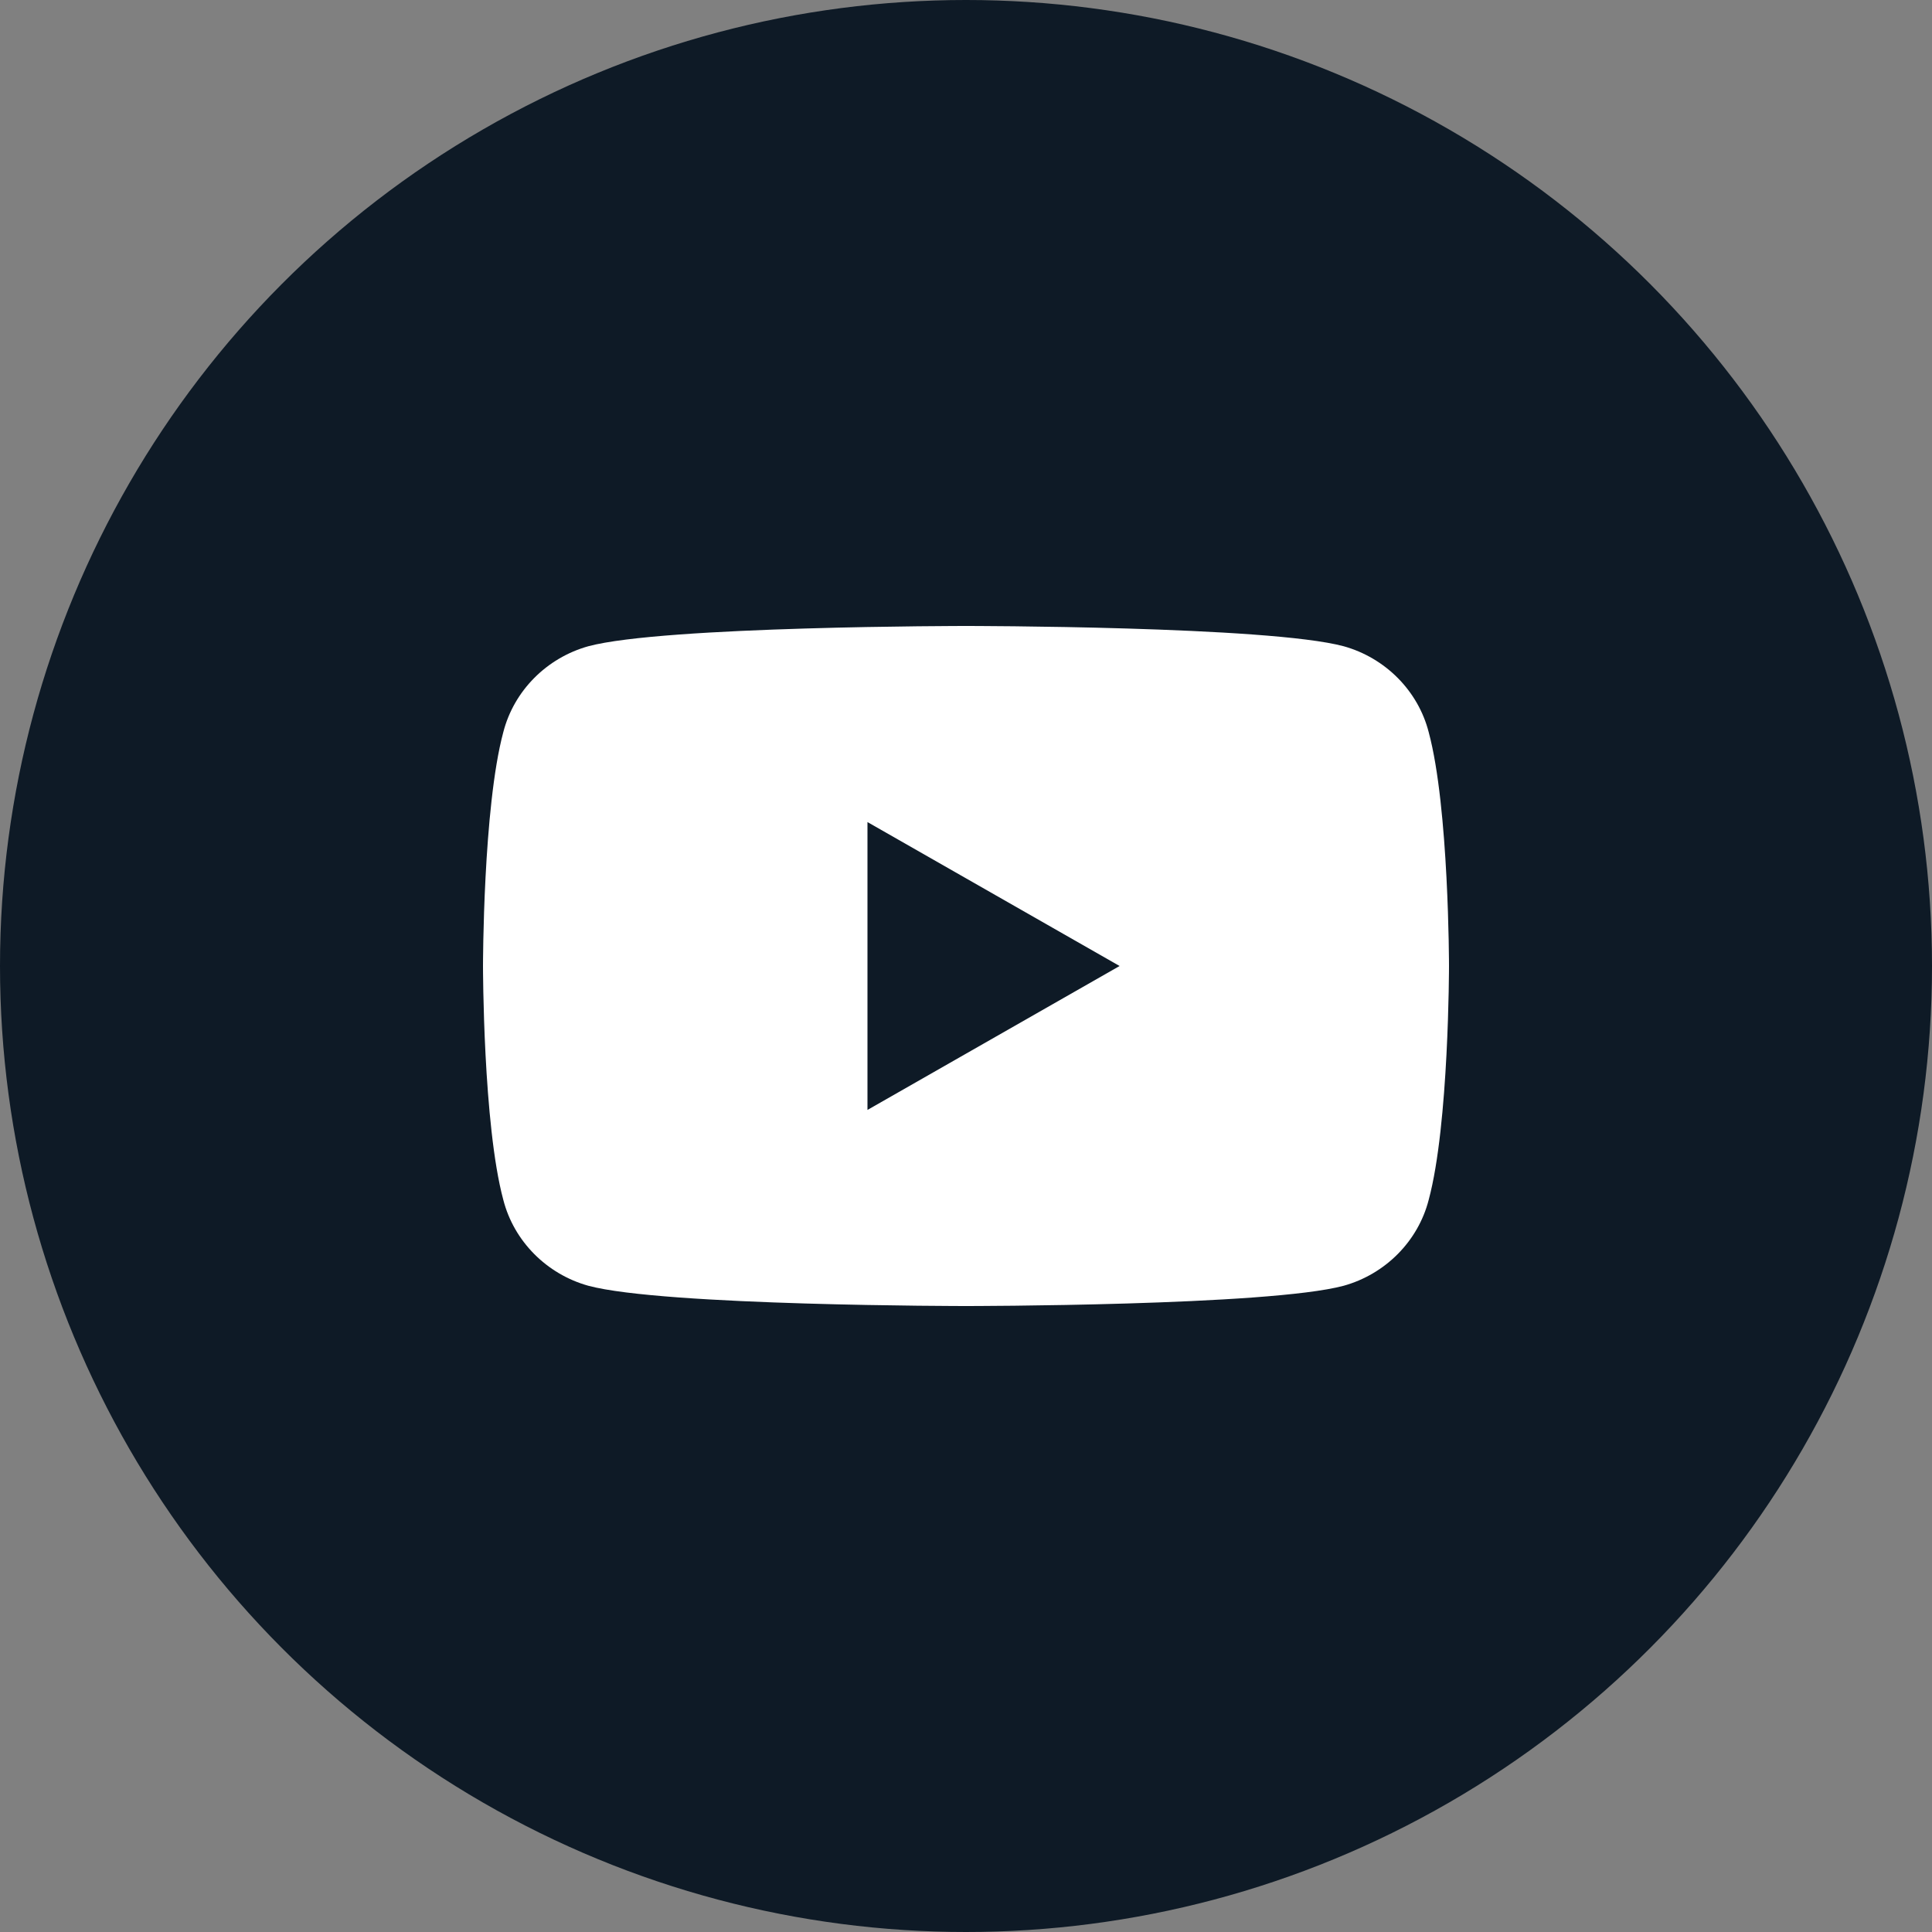 <?xml version="1.0" encoding="utf-8"?>
<!-- Generator: Adobe Illustrator 21.0.0, SVG Export Plug-In . SVG Version: 6.00 Build 0)  -->
<svg version="1.1" id="Layer_1" xmlns="http://www.w3.org/2000/svg" xmlns:xlink="http://www.w3.org/1999/xlink" x="0px" y="0px"
	 width="200px" height="200px" viewBox="0 0 200 200" style="enable-background:new 0 0 200 200;" xml:space="preserve">
<rect x="0" y="0" width="200" height="200" fill="#808080" stroke="none"/>
<style type="text/css">
	.st0{fill:#0E1A26;}
	.st1{fill:#FFFFFF;}
</style>
<circle class="st0" cx="100" cy="100" r="100"/>
<path class="st1" d="M89.8,114.9V85.1l26.1,14.9L89.8,114.9z M147.9,75.8c-1.1-4.3-4.5-7.7-8.8-8.9c-7.8-2.1-39.1-2.1-39.1-2.1
	s-31.3,0-39.1,2.1c-4.3,1.2-7.7,4.6-8.8,8.9C50,83.6,50,100,50,100s0,16.4,2.1,24.2c1.1,4.3,4.5,7.7,8.8,8.9
	c7.8,2.1,39.1,2.1,39.1,2.1s31.3,0,39.1-2.1c4.3-1.2,7.7-4.6,8.8-8.9c2.1-7.8,2.1-24.2,2.1-24.2S150,83.6,147.9,75.8z"/>
</svg>
